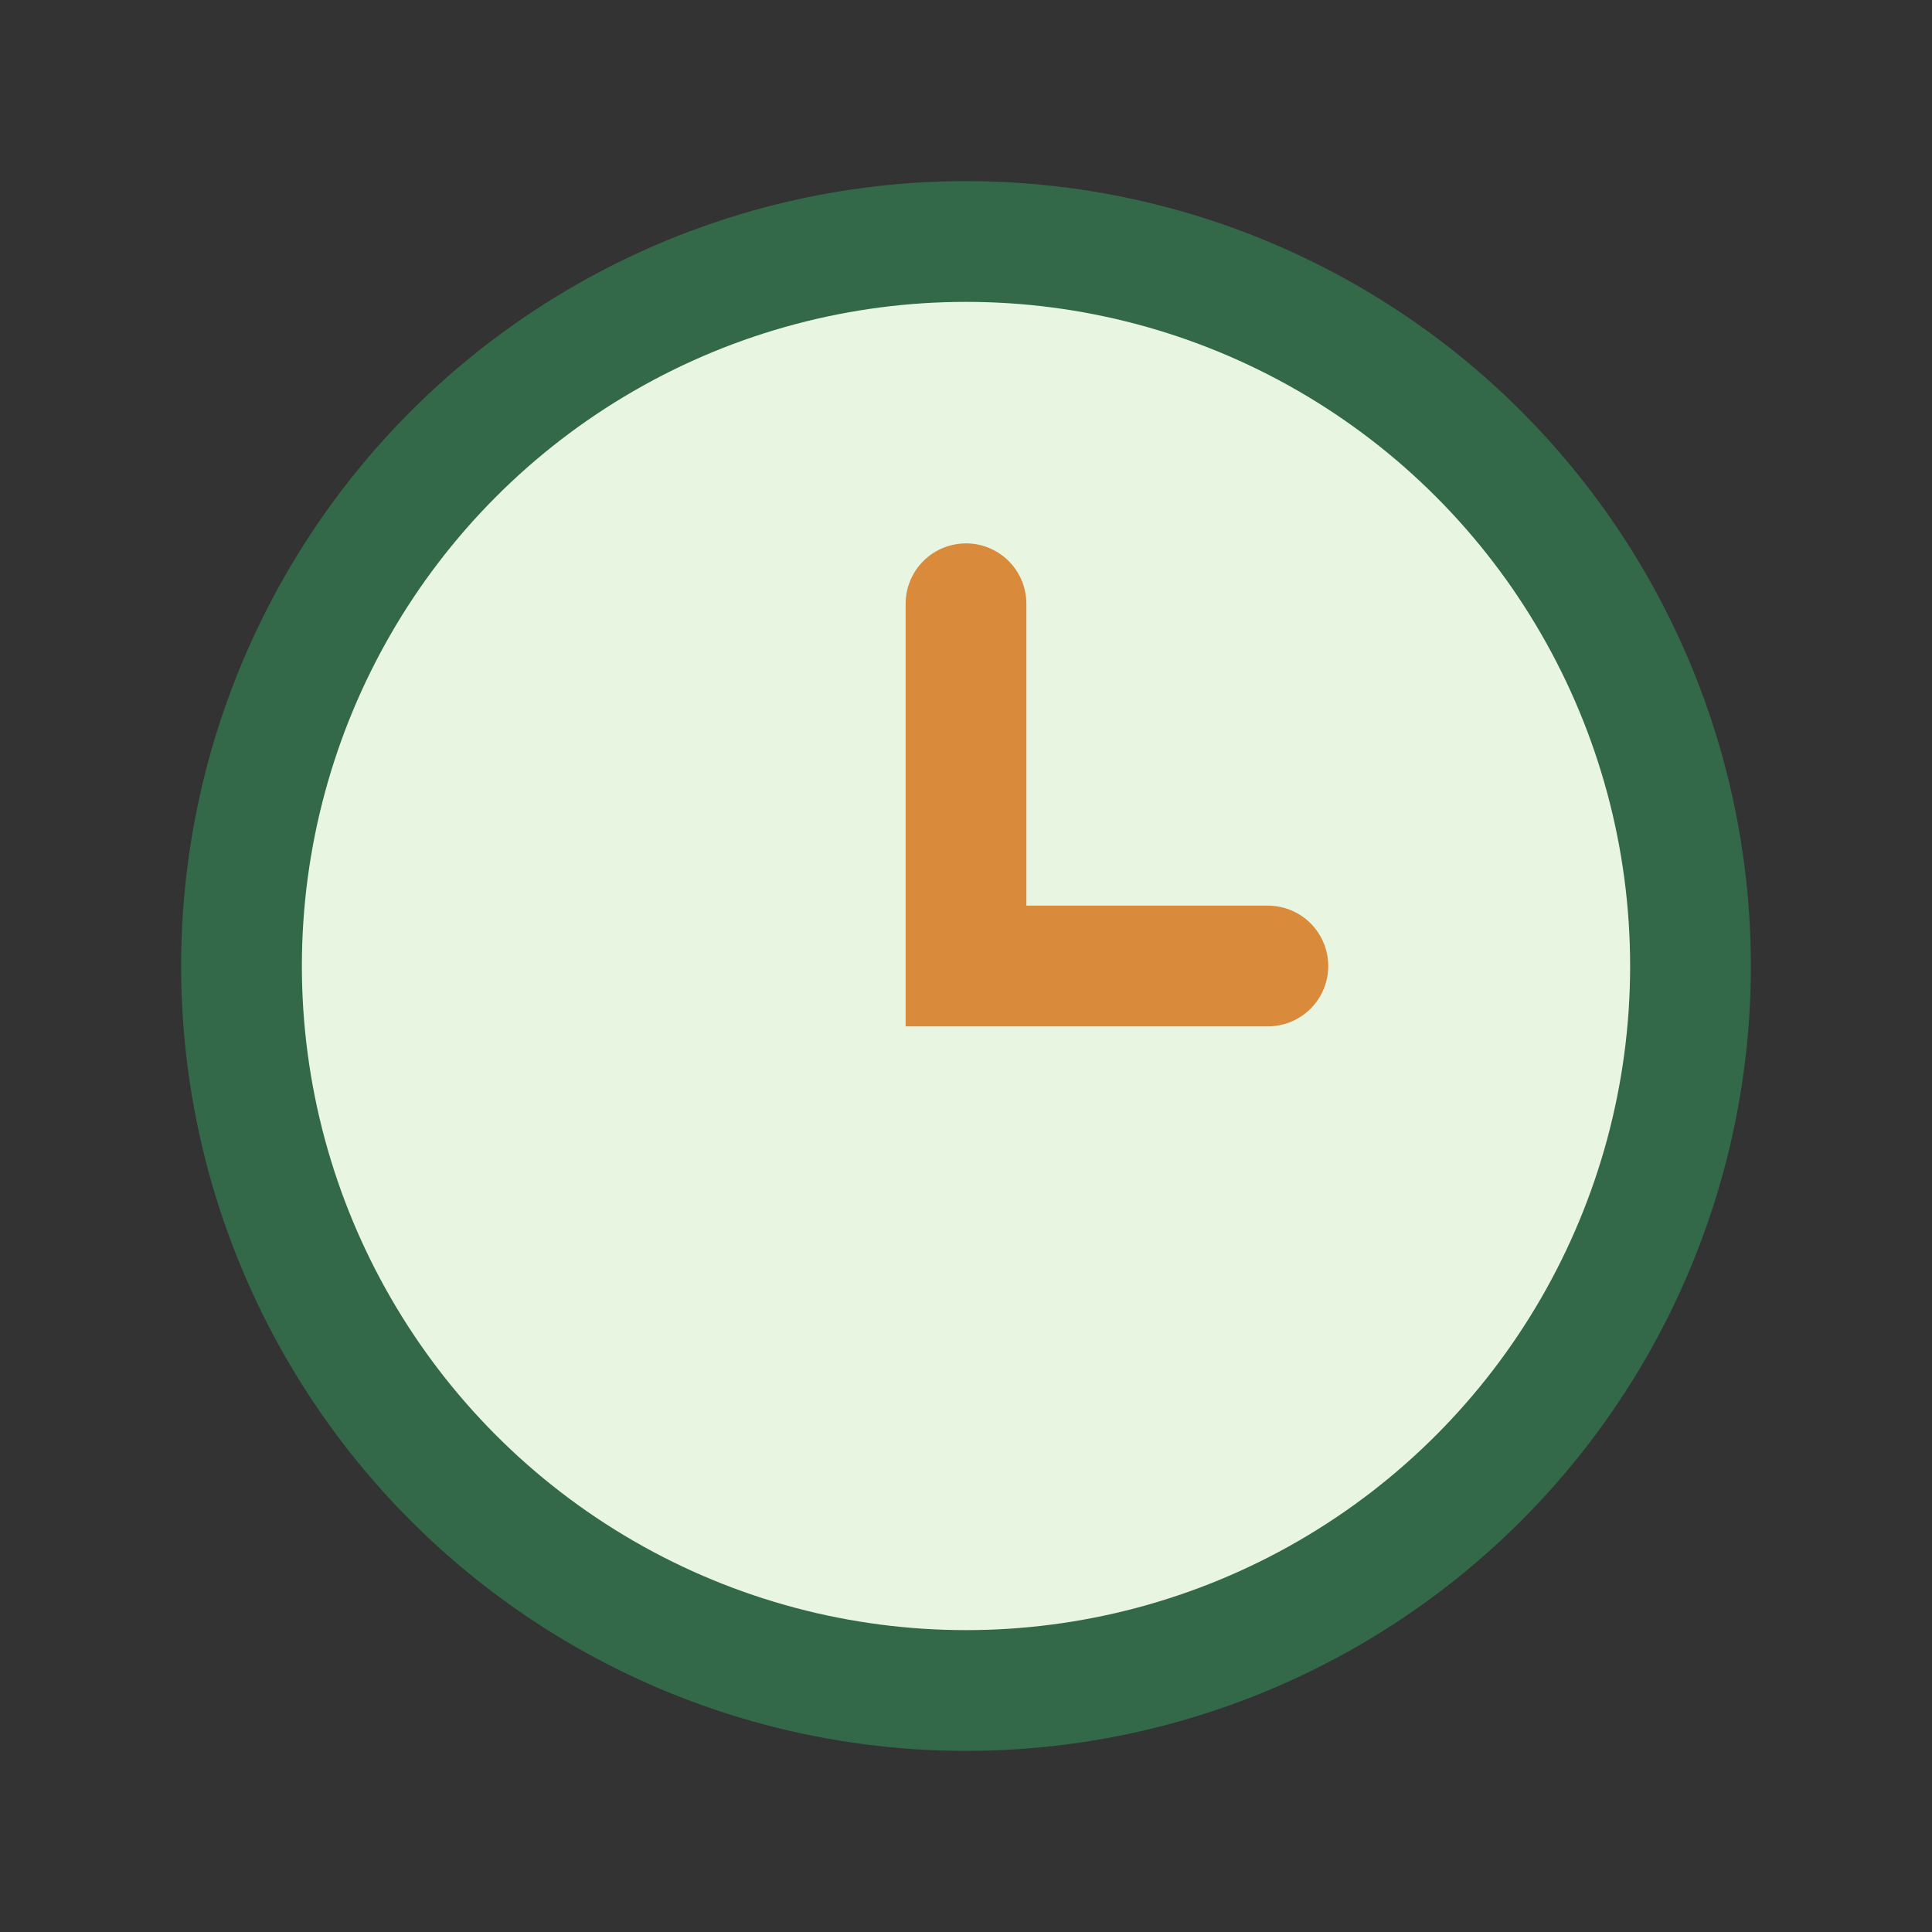 <?xml version="1.0" encoding="UTF-8"?>
<svg xmlns="http://www.w3.org/2000/svg" width="32" height="32" viewBox="0 0 32 32"><rect x="0" y="0" width="32" height="32" fill="#333333" stroke="none"/><circle cx="16" cy="16" r="12" fill="#E8F5E1" stroke="#336948" stroke-width="2"/><polyline points="16,10 16,16 21,16" fill="none" stroke="#D98B3B" stroke-width="2" stroke-linecap="round"/></svg>